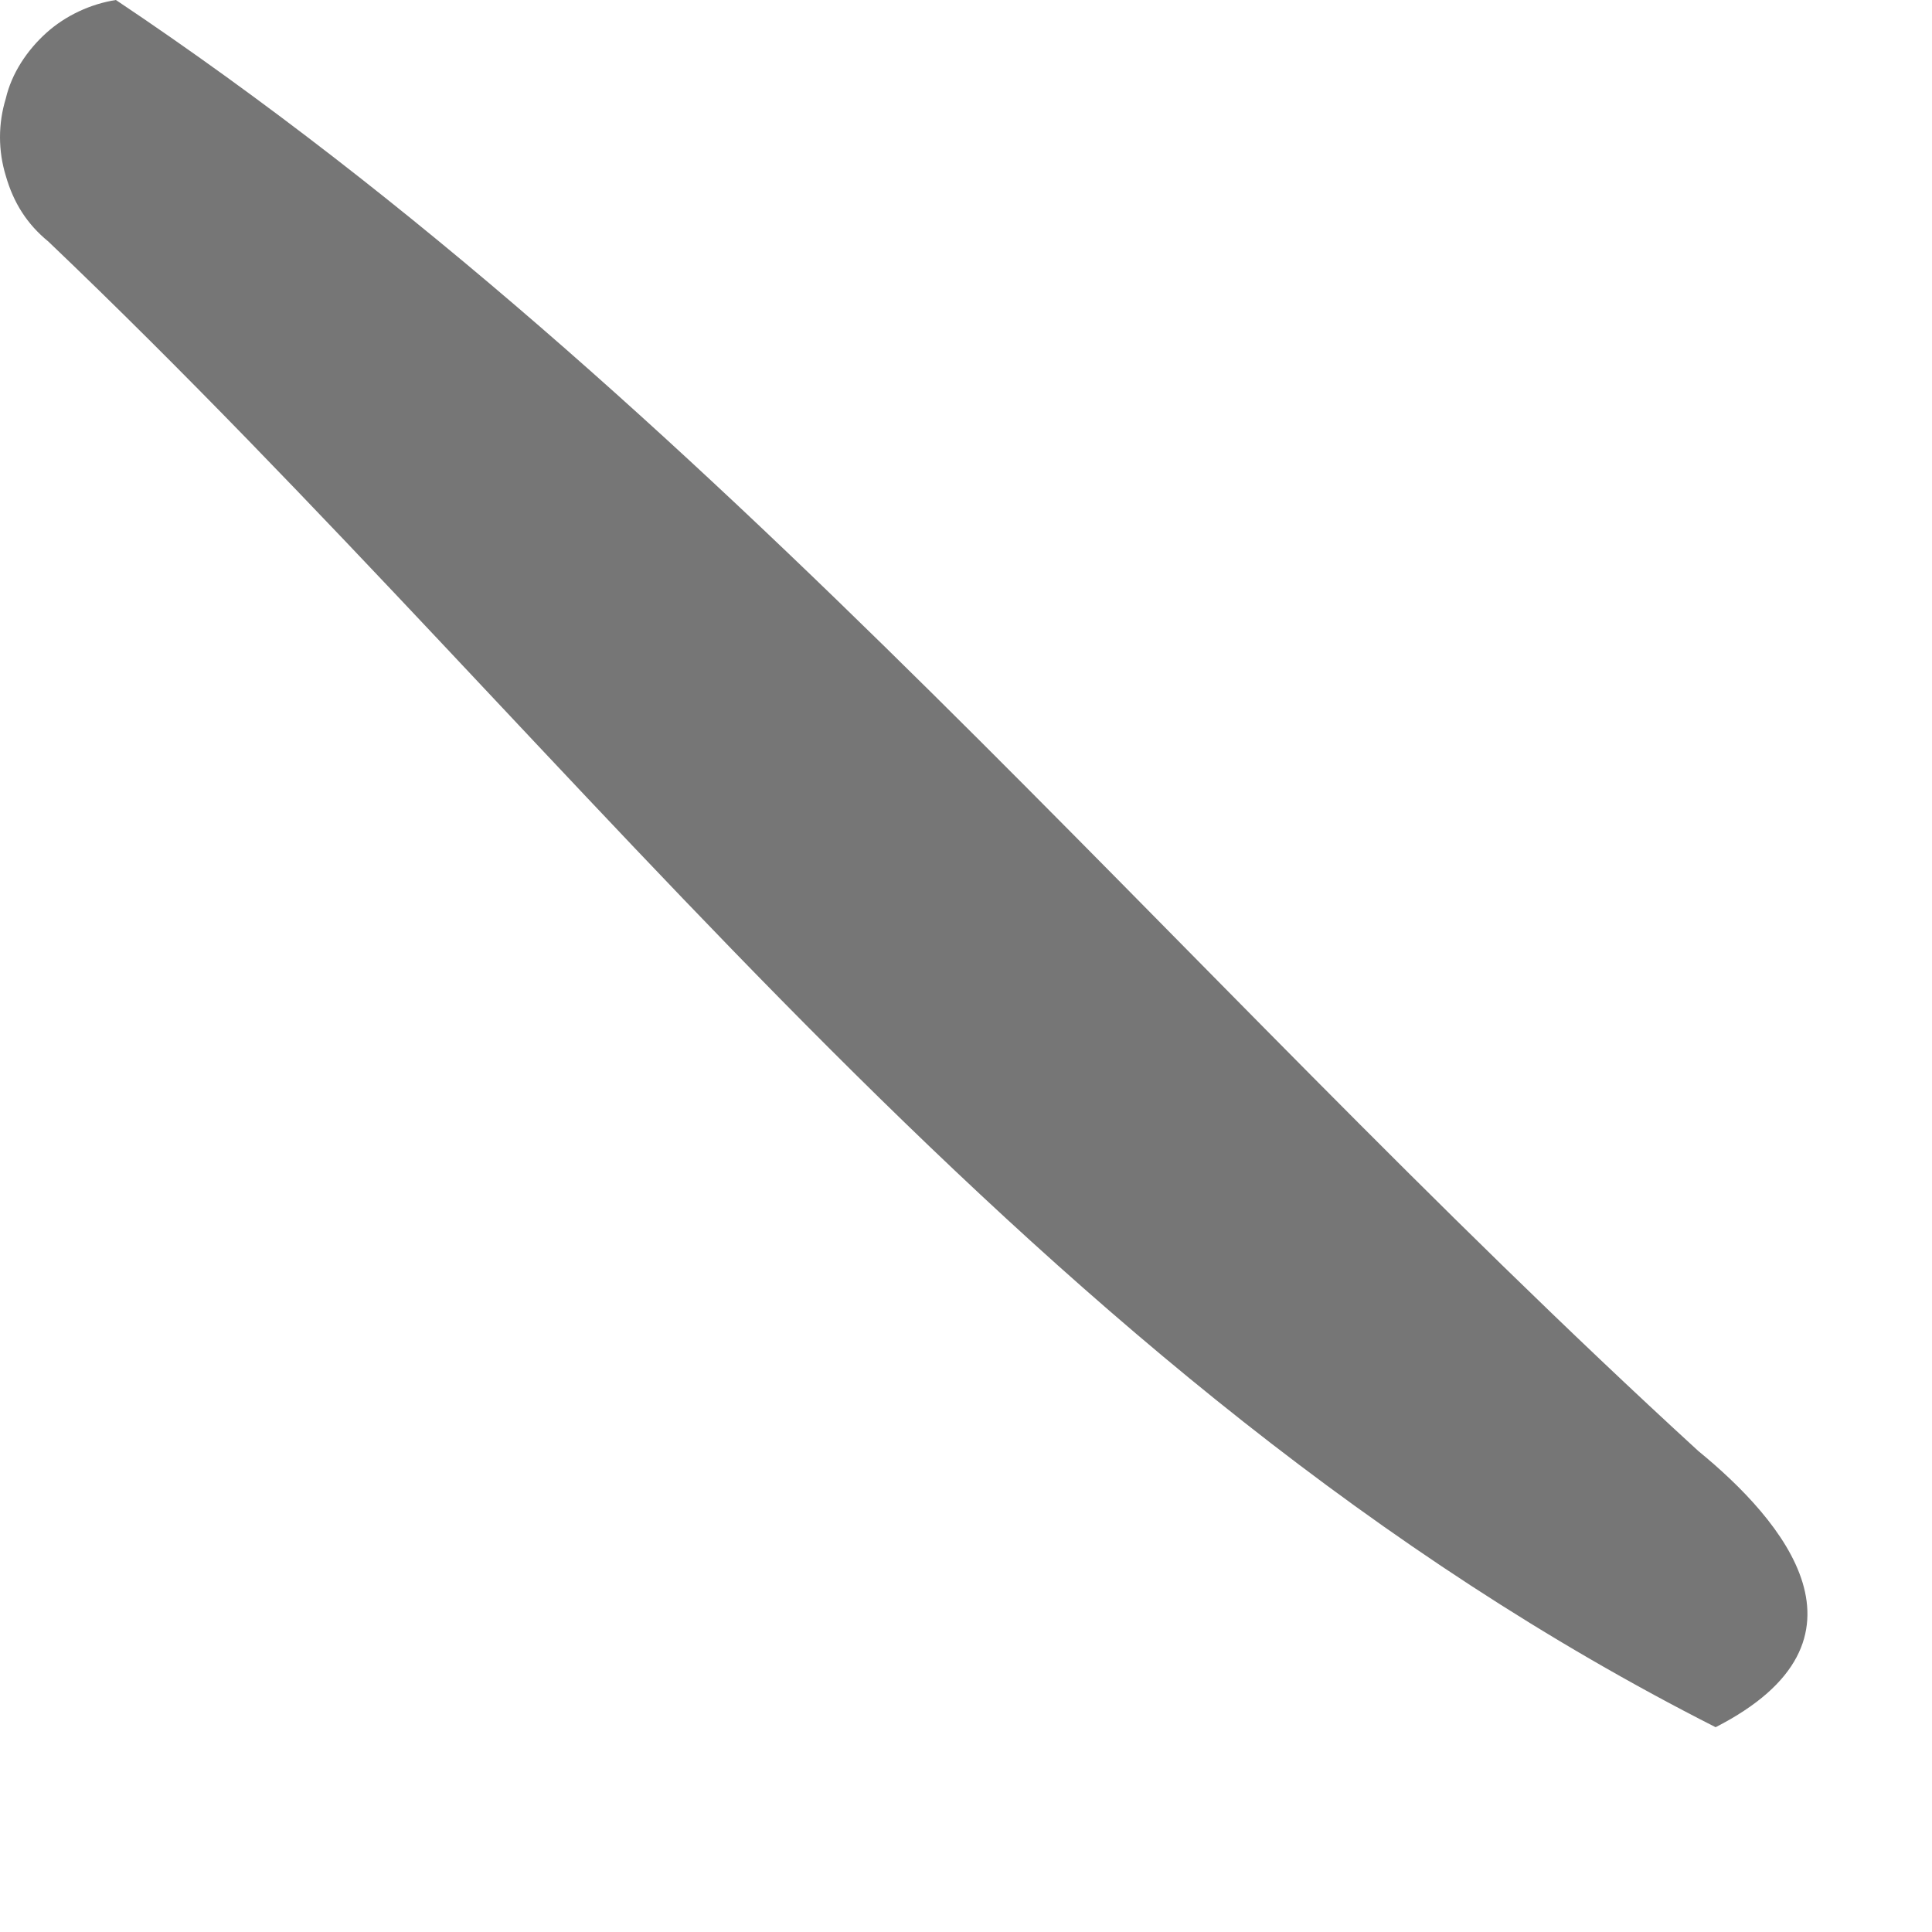 <?xml version="1.0" encoding="utf-8"?>
<svg xmlns="http://www.w3.org/2000/svg" fill="none" height="100%" overflow="visible" preserveAspectRatio="none" style="display: block;" viewBox="0 0 1 1" width="100%">
<path d="M0.06 0C0.368 0.206 0.606 0.501 0.879 0.751C0.923 0.787 0.976 0.849 0.888 0.894C0.535 0.715 0.306 0.393 0.025 0.125C0.014 0.116 0.007 0.105 0.003 0.091C-0.001 0.078 -0.001 0.064 0.003 0.051C0.006 0.038 0.014 0.026 0.024 0.017C0.034 0.008 0.047 0.002 0.06 0Z" fill="#767676" id="Vector"/>
</svg>